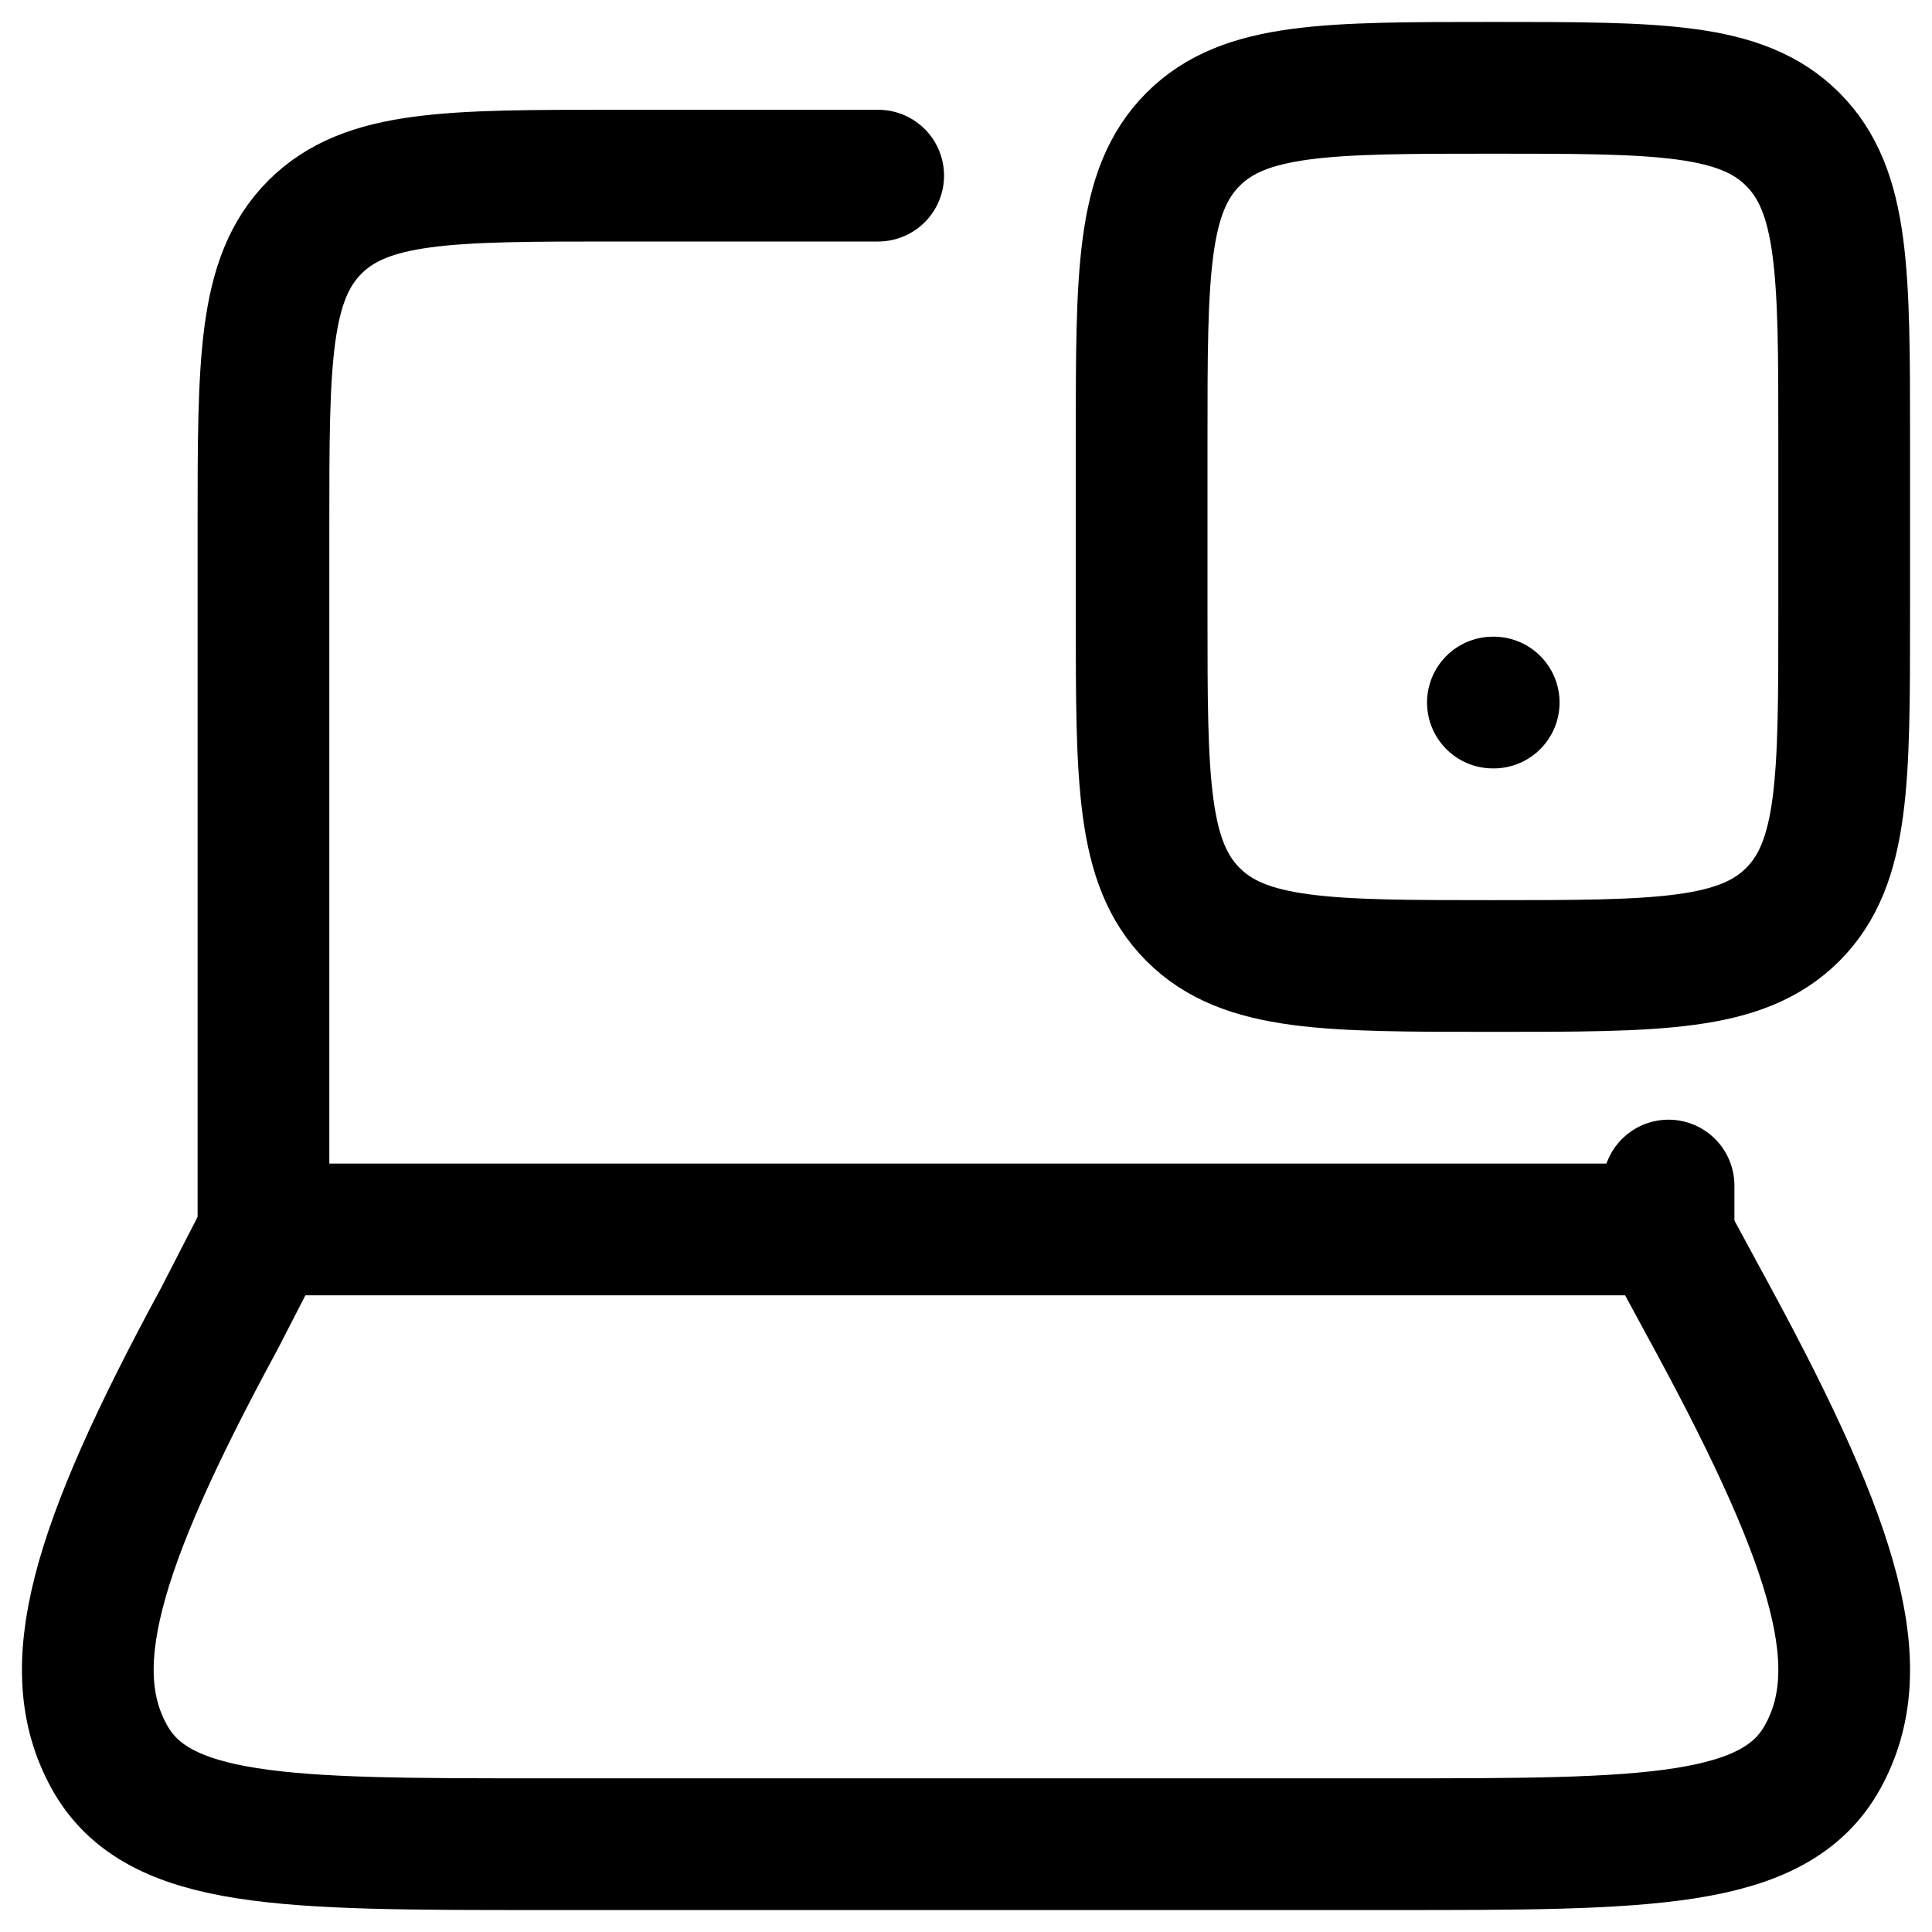 <svg width="22" height="22" viewBox="0 0 22 22" fill="none" xmlns="http://www.w3.org/2000/svg">
<path d="M3 14V6C3 4.114 3 3.172 3.586 2.586C4.172 2 5.114 2 7 2H10M19 14V13.5" stroke="black" stroke-width="1.5" stroke-linecap="round" stroke-linejoin="round"/>
<path d="M17 1C18.886 1 19.828 1 20.414 1.586C21 2.172 21 3.114 21 5V7C21 8.886 21 9.828 20.414 10.414C19.828 11 18.886 11 17 11C15.114 11 14.172 11 13.586 10.414C13 9.828 13 8.886 13 7V5C13 3.114 13 2.172 13.586 1.586C14.172 1 15.114 1 17 1Z" stroke="black" stroke-width="1.5" stroke-linecap="round"/>
<path d="M17 8H17.009" stroke="black" stroke-width="1.5" stroke-linecap="round" stroke-linejoin="round"/>
<path d="M2.498 15.015L3.02 14H18.952L19.502 15.015C20.945 17.677 21.305 19.008 20.756 20.004C20.208 21 18.754 21 15.845 21H6.155C3.246 21 1.792 21 1.244 20.004C0.695 19.008 1.055 17.677 2.498 15.015Z" stroke="black" stroke-width="1.5" stroke-linecap="round" stroke-linejoin="round"/>
</svg>
